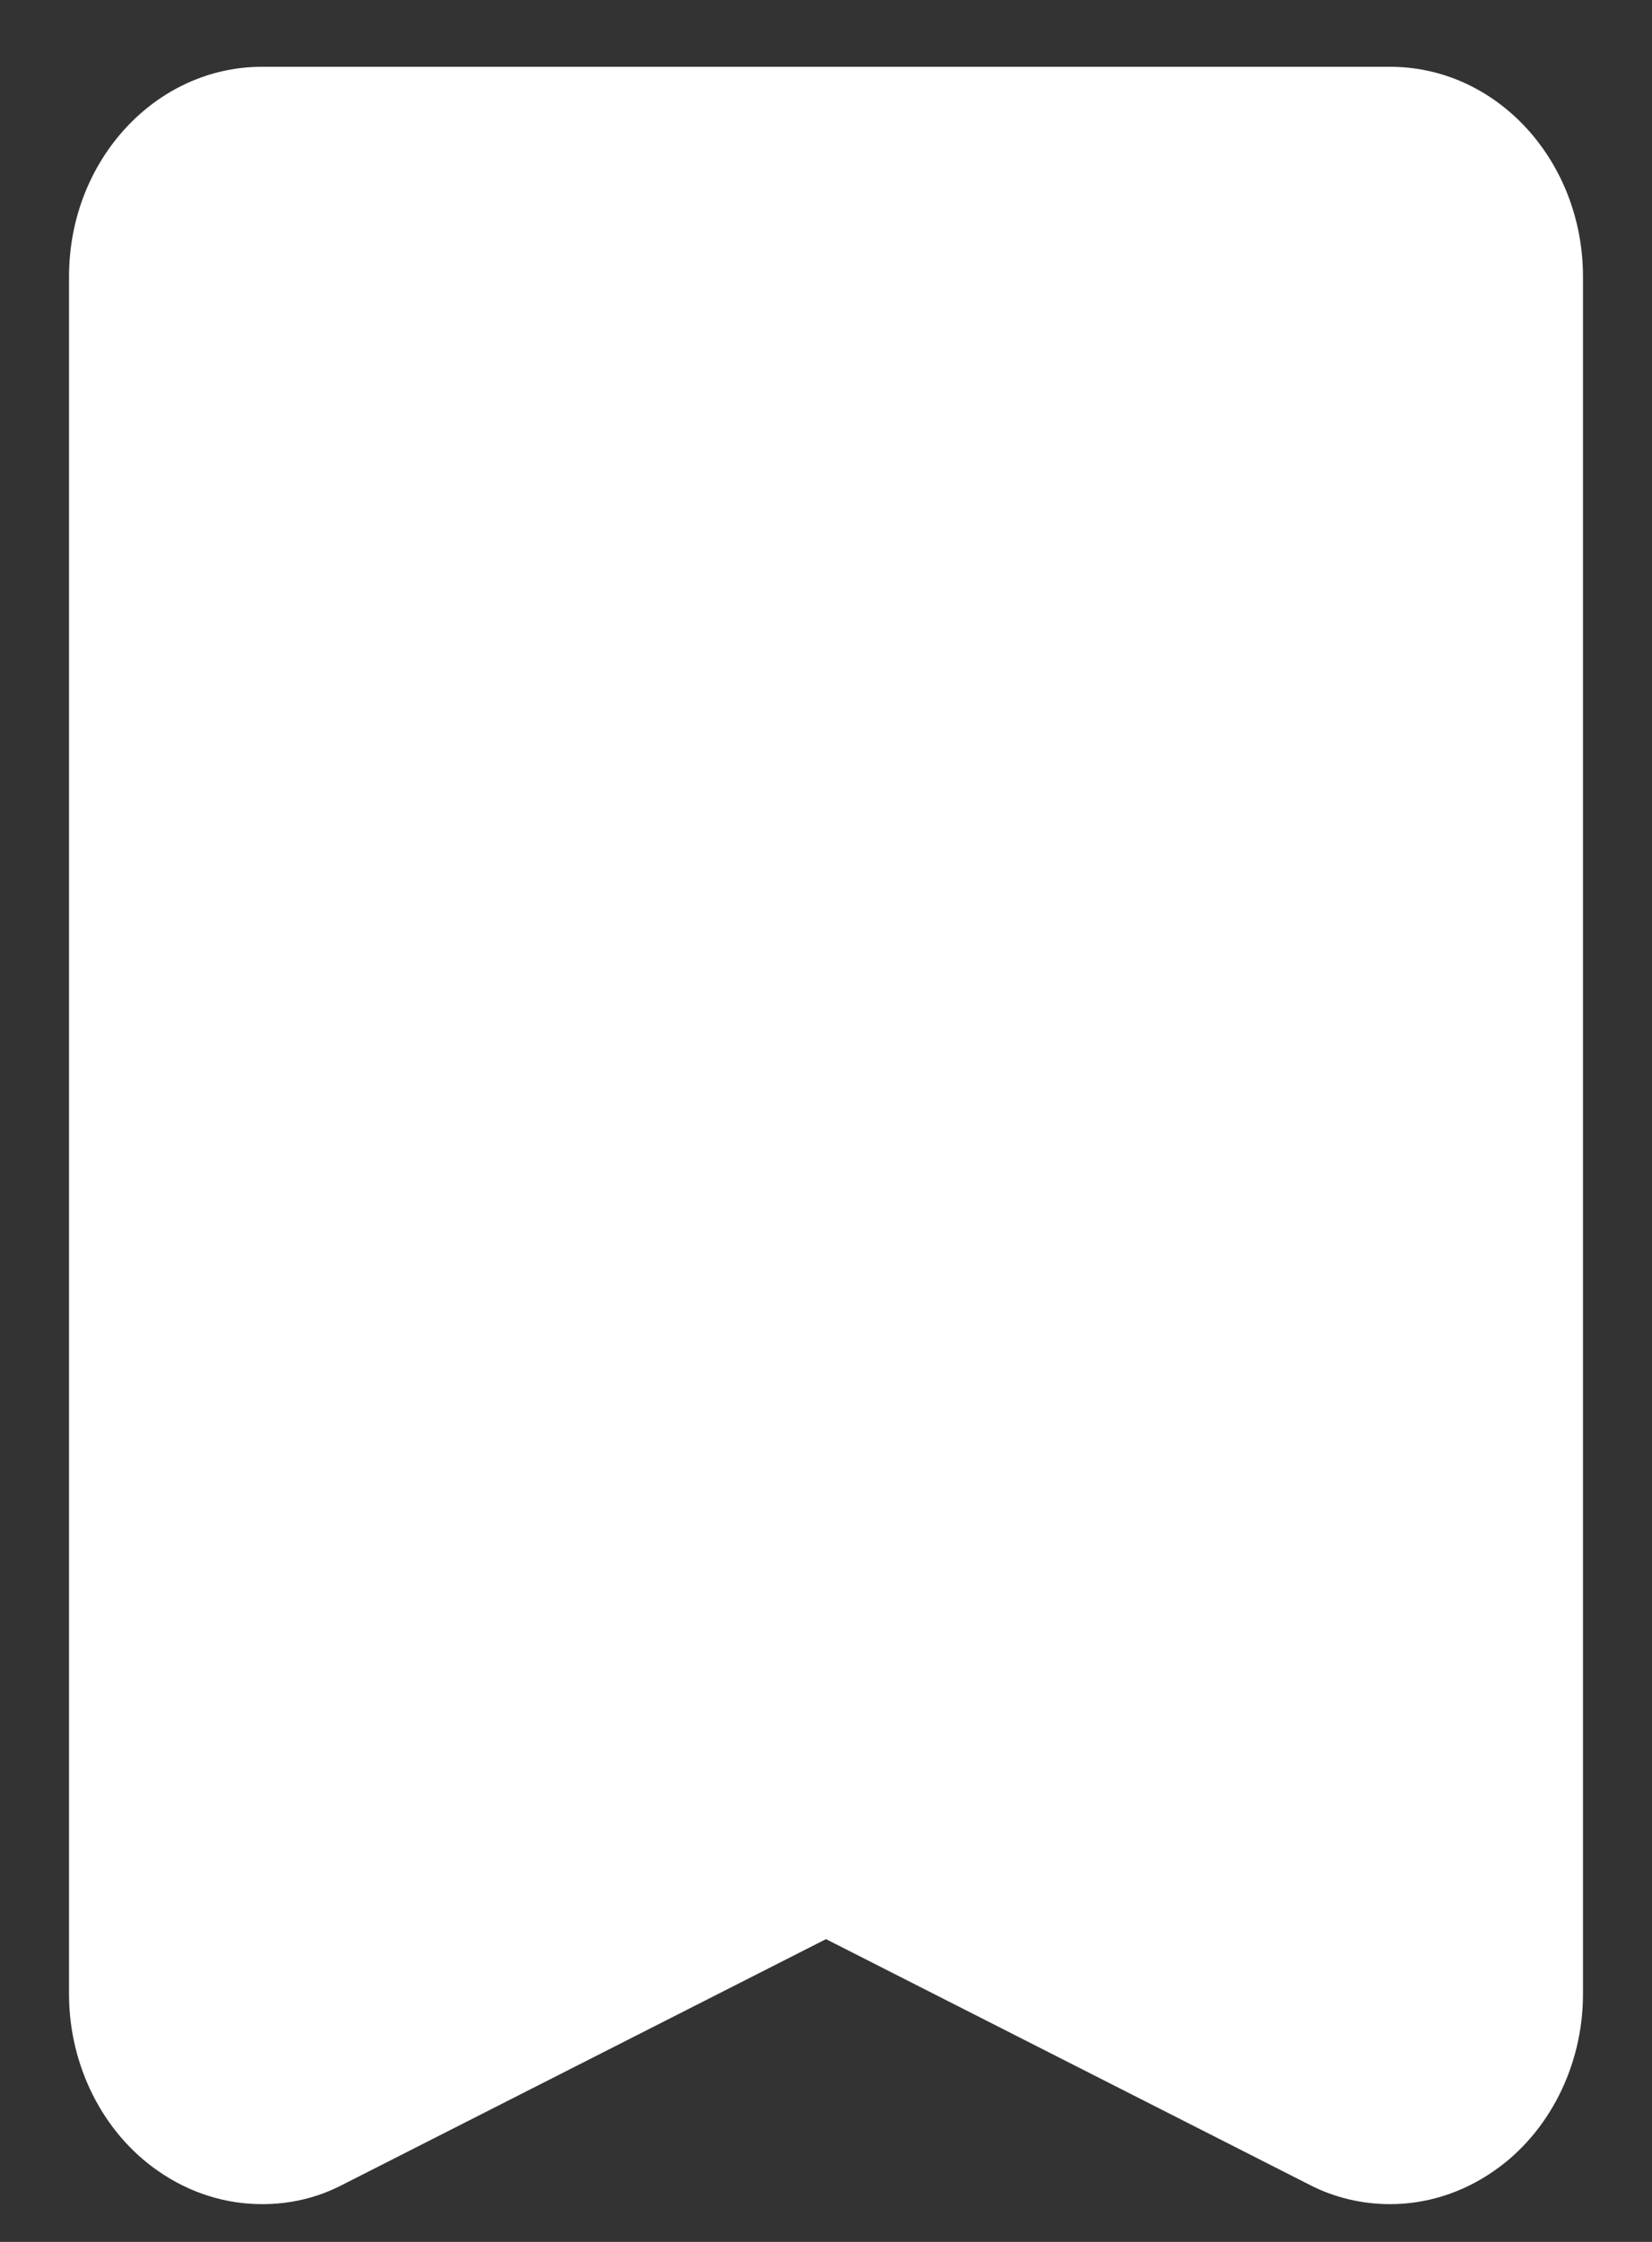 <svg width="14" height="19" viewBox="0 0 14 19" fill="none" xmlns="http://www.w3.org/2000/svg">
<rect x="0" y="0" width="14" height="19" fill="#333333" stroke="none"/>
<path d="M11.78 0.566H2.22C1.321 0.566 0.585 1.357 0.585 2.344V16.902C0.585 17.505 0.872 18.076 1.34 18.399C1.608 18.586 1.914 18.68 2.22 18.68C2.459 18.68 2.688 18.628 2.908 18.513L7 16.434L11.092 18.513C11.312 18.628 11.551 18.68 11.78 18.68C12.086 18.68 12.392 18.586 12.66 18.399C13.128 18.076 13.415 17.505 13.415 16.902V2.344C13.415 1.367 12.689 0.566 11.78 0.566Z" fill="white"/>
</svg>
